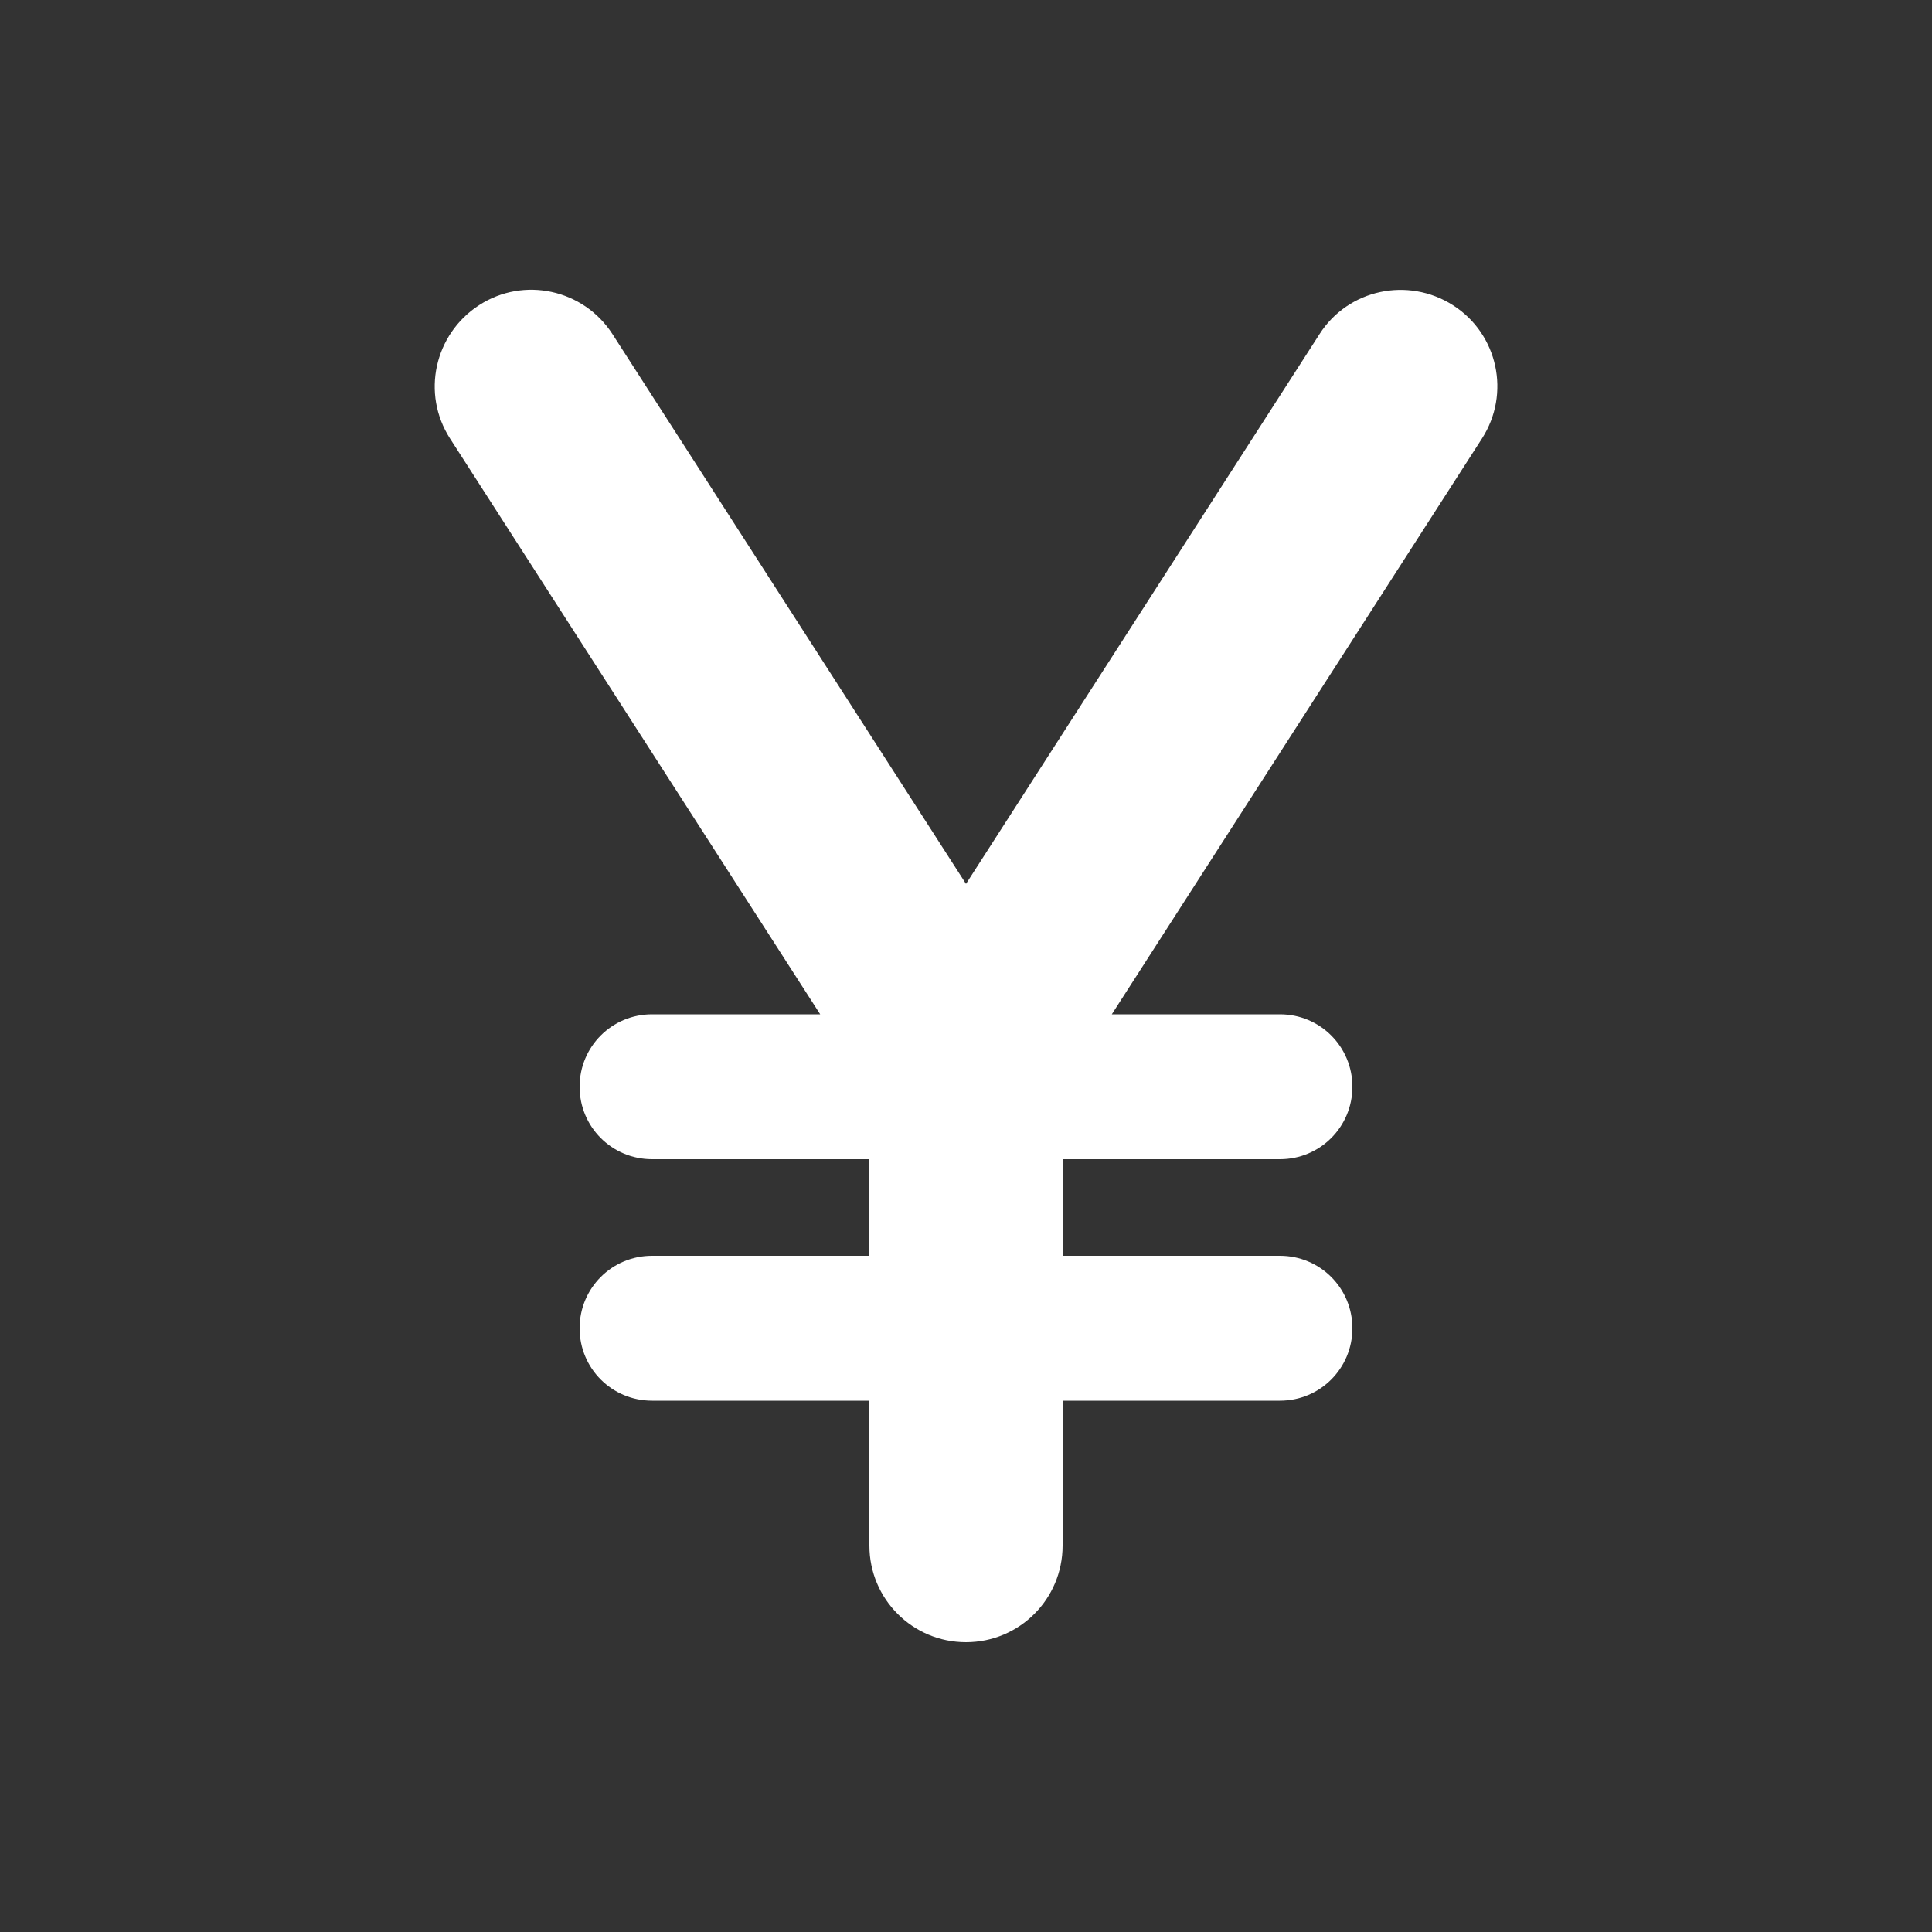 <?xml version="1.0" encoding="UTF-8"?>
<svg xmlns="http://www.w3.org/2000/svg" viewBox="0 0 640 640">
  <rect x="0" y="0" width="640" height="640" fill="#333333" stroke="none"/>
  <path fill="#ffffff" d="M202.9 110.7C193.3 95.8 173.5 91.5 158.7 101.1C143.9 110.7 139.5 130.4 149.1 145.3L271.7 336L216 336C202.7 336 192 346.7 192 360C192 373.3 202.7 384 216 384L288 384L288 416L216 416C202.7 416 192 426.7 192 440C192 453.3 202.7 464 216 464L288 464L288 512C288 529.7 302.3 544 320 544C337.7 544 352 529.7 352 512L352 464L424 464C437.3 464 448 453.3 448 440C448 426.7 437.3 416 424 416L352 416L352 384L424 384C437.3 384 448 373.3 448 360C448 346.7 437.3 336 424 336L368.3 336L490.9 145.3C500.5 130.4 496.2 110.6 481.3 101.1C466.4 91.6 446.6 95.8 437.1 110.7L320 292.8L202.9 110.7z"></path>
</svg>
